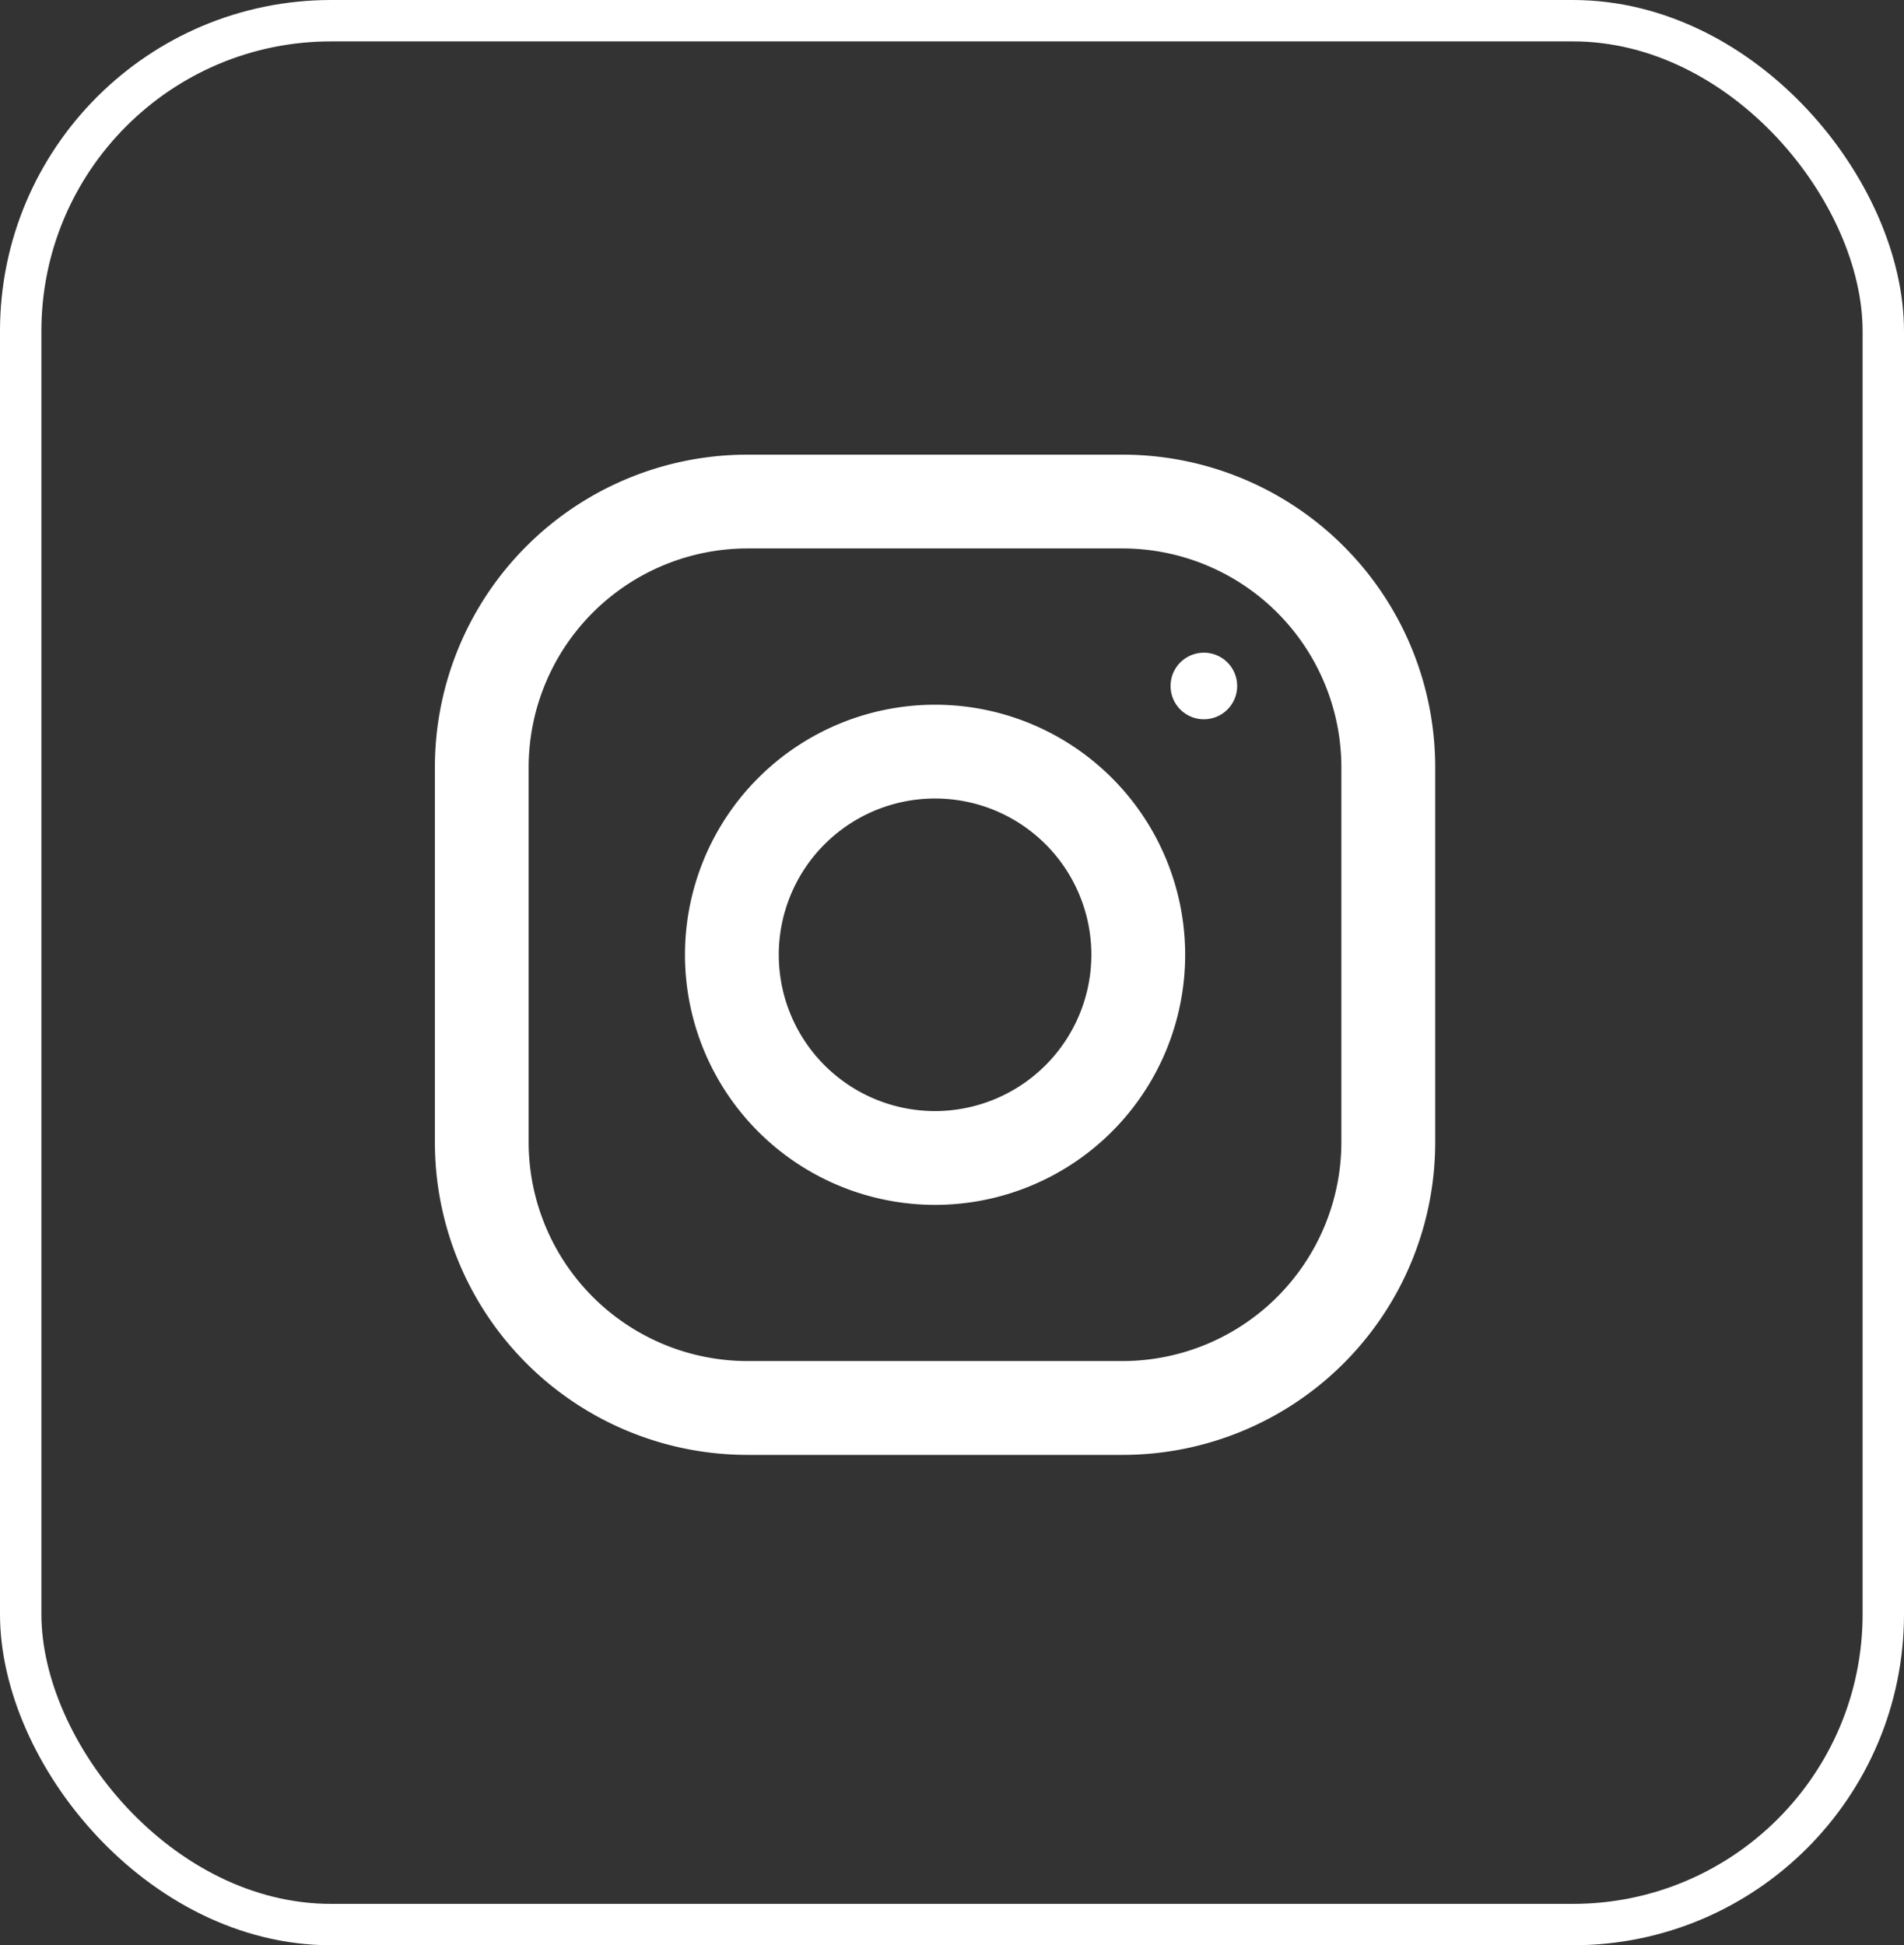 <svg xmlns="http://www.w3.org/2000/svg" width="46" height="47" viewBox="0 0 46 47">
  <rect x="0" y="0" width="46" height="47" fill="#333333" stroke="none"/>
  <g id="Group_10" data-name="Group 10" transform="translate(0 -0.088)">
    <g id="Rectangle_9" data-name="Rectangle 9" transform="translate(0 0.088)" fill="rgba(228,228,228,0)" stroke="#fff" stroke-width="1">
      <rect width="46" height="47" rx="8" stroke="none"/>
      <rect x="0.5" y="0.5" width="45" height="46" rx="7.5" fill="none"/>
    </g>
    <g id="_17eaccc2de1900fa33f6658643b42cc8" data-name="17eaccc2de1900fa33f6658643b42cc8" transform="translate(10.507 11.073)">
      <path id="Path_1" data-name="Path 1" d="M16.615,0H7.552A7.552,7.552,0,0,0,0,7.552v9.063a7.552,7.552,0,0,0,7.552,7.552h9.063a7.552,7.552,0,0,0,7.552-7.552V7.552A7.552,7.552,0,0,0,16.615,0ZM21.9,16.615A5.292,5.292,0,0,1,16.615,21.9H7.552a5.292,5.292,0,0,1-5.287-5.287V7.552A5.292,5.292,0,0,1,7.552,2.266h9.063A5.292,5.292,0,0,1,21.9,7.552Z" transform="translate(0)" fill="#fff"/>
      <path id="Path_2" data-name="Path 2" d="M10.042,4a6.042,6.042,0,1,0,6.042,6.042A6.042,6.042,0,0,0,10.042,4Zm0,9.818a3.776,3.776,0,1,1,3.776-3.776A3.781,3.781,0,0,1,10.042,13.818Z" transform="translate(2.042 2.042)" fill="#fff"/>
      <circle id="Ellipse_1" data-name="Ellipse 1" cx="0.805" cy="0.805" r="0.805" transform="translate(17.773 4.784)" fill="#fff"/>
    </g>
  </g>
</svg>
